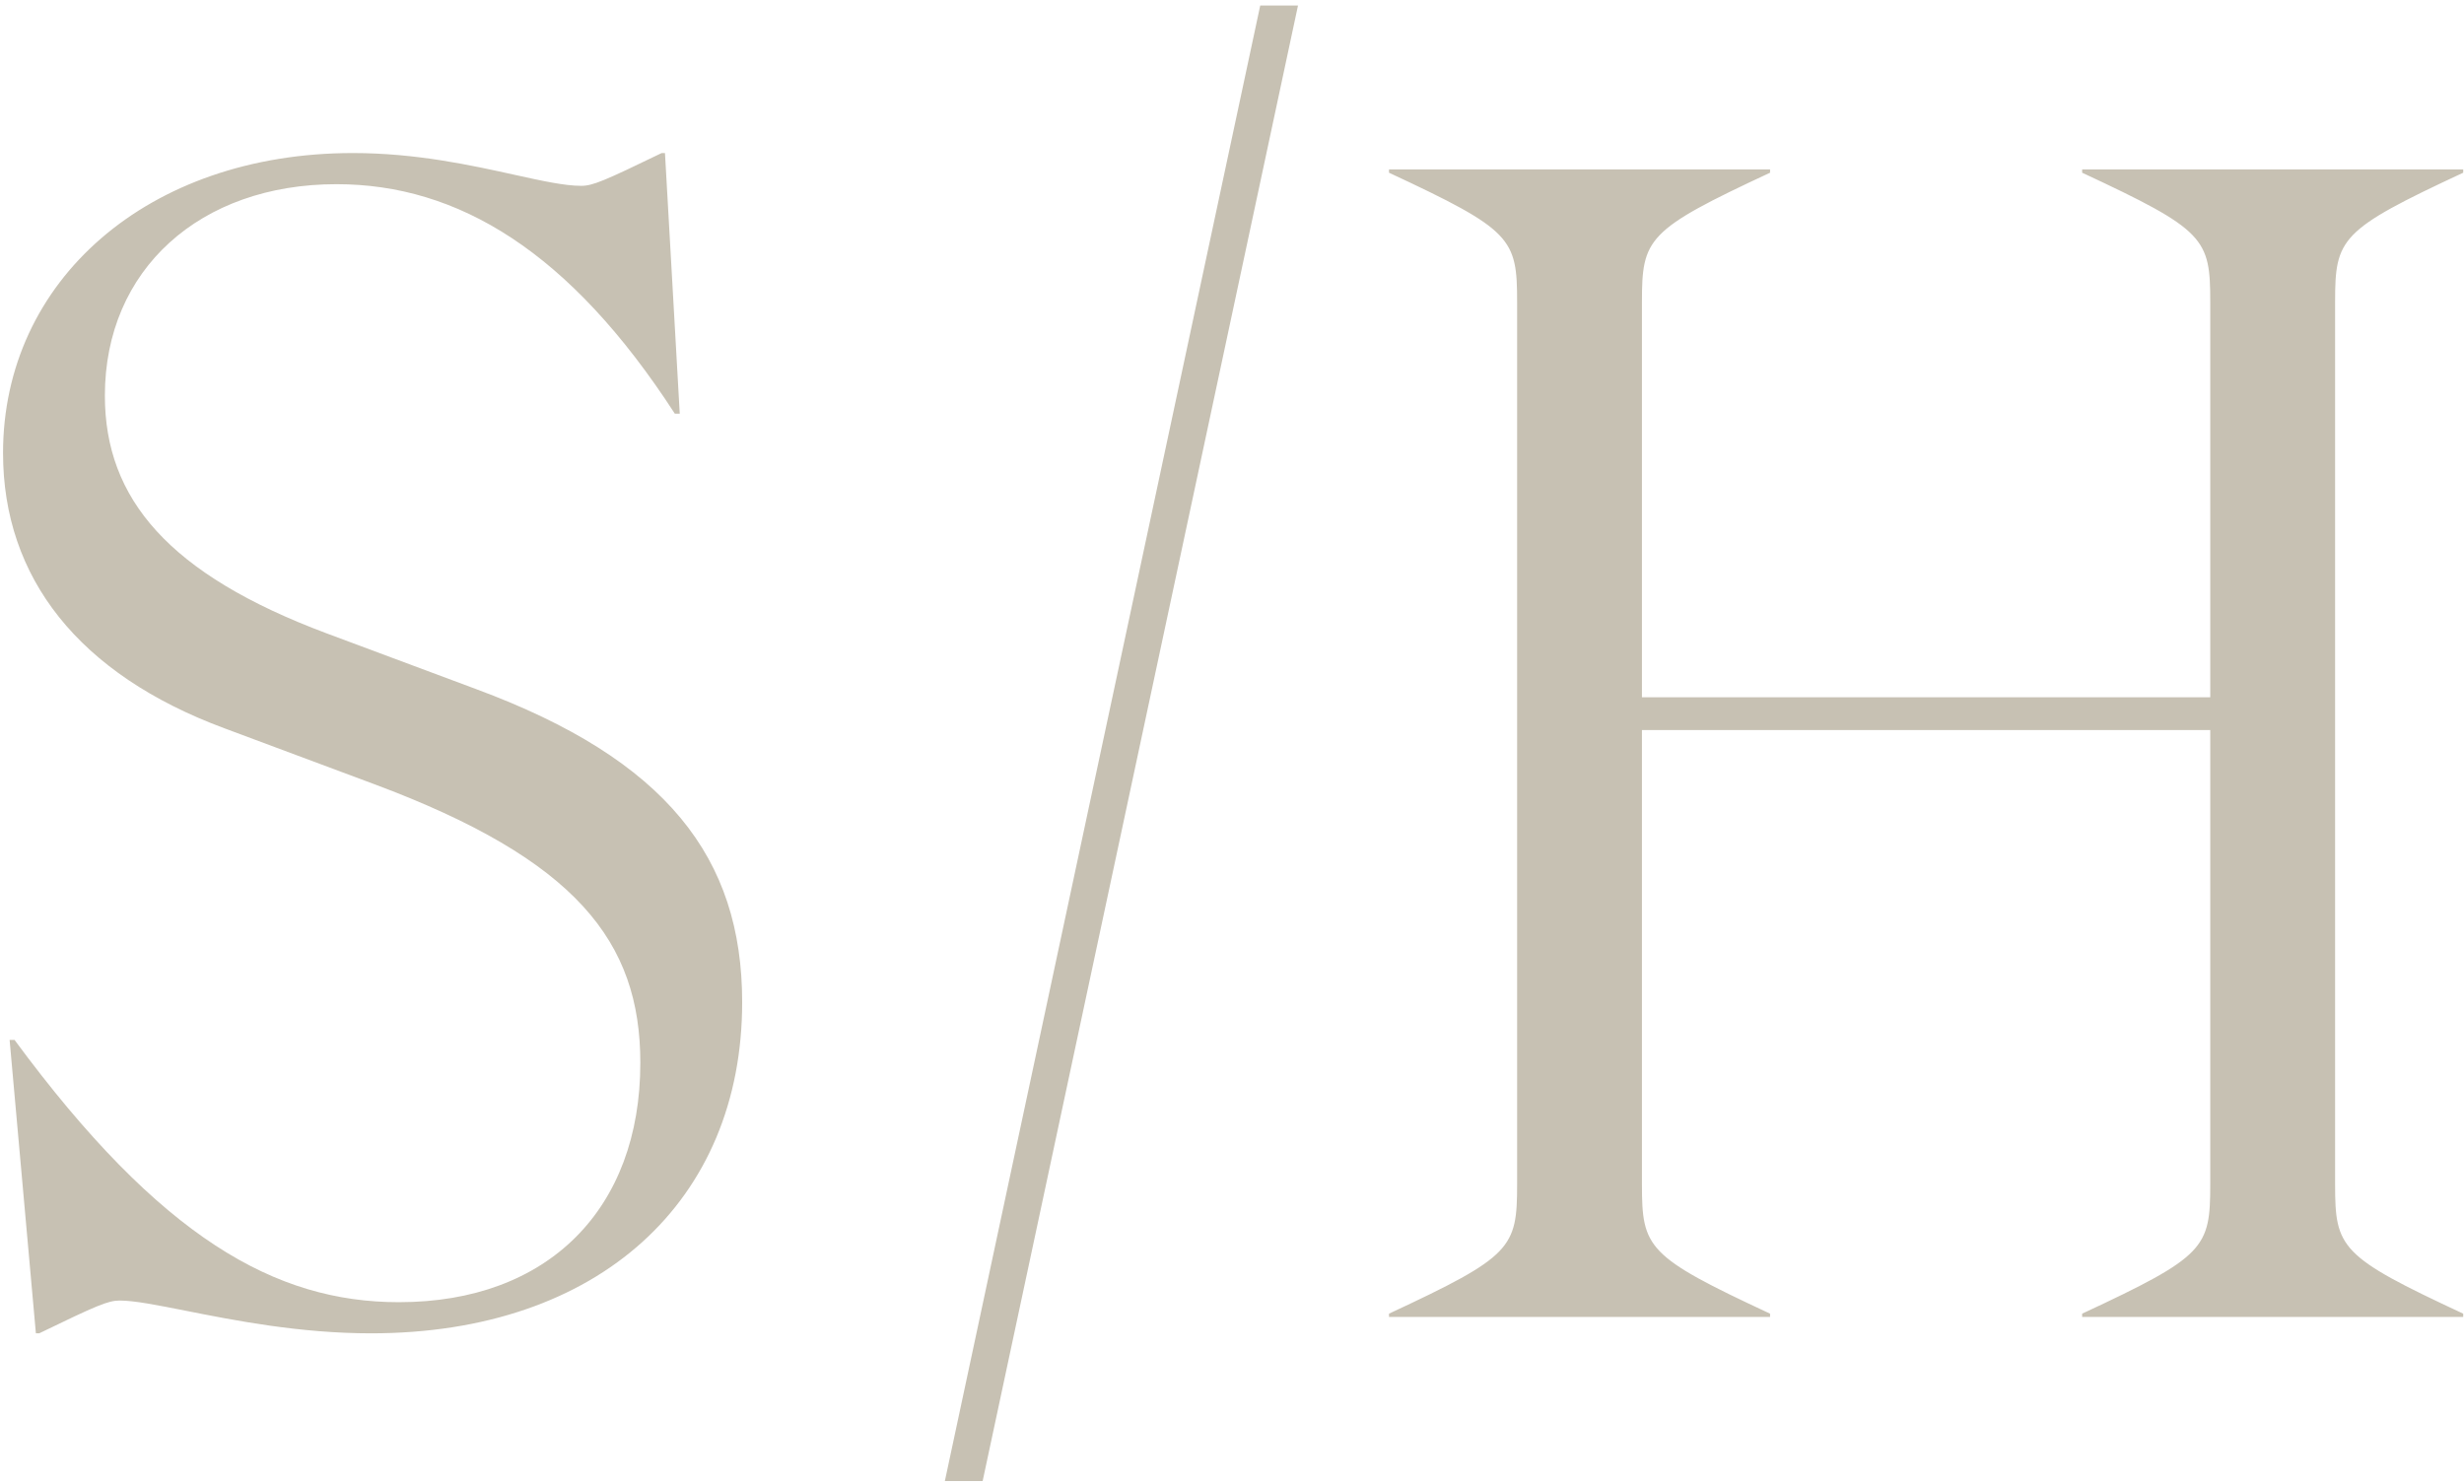 <svg width="385" height="232" viewBox="0 0 385 232" fill="none" xmlns="http://www.w3.org/2000/svg">
<g clip-path="url(#clip0_9026_1793)">
<path fill-rule="evenodd" clip-rule="evenodd" d="M196.911 0.86H202.814L153.539 231.46H147.635L196.911 0.86ZM1.501 162.519H2.271C25.112 193.518 43.077 203.509 62.326 203.509C85.68 203.509 100.052 188.907 100.052 166.105C100.052 147.147 90.043 134.337 58.476 122.553L35.122 113.841C12.28 105.387 0.475 90.272 0.475 70.801C0.475 43.901 23.059 23.918 55.14 23.918C64.984 23.918 73.591 25.817 80.325 27.303C84.651 28.258 88.203 29.042 90.813 29.042C92.609 29.042 94.406 28.273 103.388 23.918H103.902L106.211 64.652H105.442C89.017 39.289 71.565 28.785 52.573 28.785C31.272 28.785 16.387 42.107 16.387 61.834C16.387 77.975 26.396 89.759 51.034 98.983L74.388 107.693C104.158 118.709 115.964 134.081 115.964 156.626C115.964 187.626 93.636 208.377 57.963 208.377C46.824 208.377 36.599 206.35 29.012 204.845C24.538 203.958 20.981 203.253 18.696 203.253C16.9 203.253 15.104 204.022 6.121 208.377H5.607L1.501 162.519ZM345.353 185.063C345.353 195.055 344.584 196.335 325.335 205.303V205.815H384.876V205.303C365.628 196.335 364.858 195.055 364.858 185.063V47.231C364.858 37.24 365.628 35.959 384.876 26.992V26.48H325.335V26.992C344.584 35.959 345.353 37.24 345.353 47.231V108.973H256.554V47.231C256.554 37.24 257.324 35.959 276.573 26.992V26.48H217.032V26.992C236.28 35.959 237.05 37.24 237.05 47.231V185.063C237.05 195.055 236.28 196.335 217.032 205.303V205.815H276.573V205.303C257.324 196.335 256.554 195.055 256.554 185.063V114.098H345.353V185.063Z" fill="#C7C1B3"/>
</g>
<defs>
<clipPath id="clip0_9026_1793">
<rect width="385" height="232" fill="white"/>
</clipPath>
</defs>
</svg>
